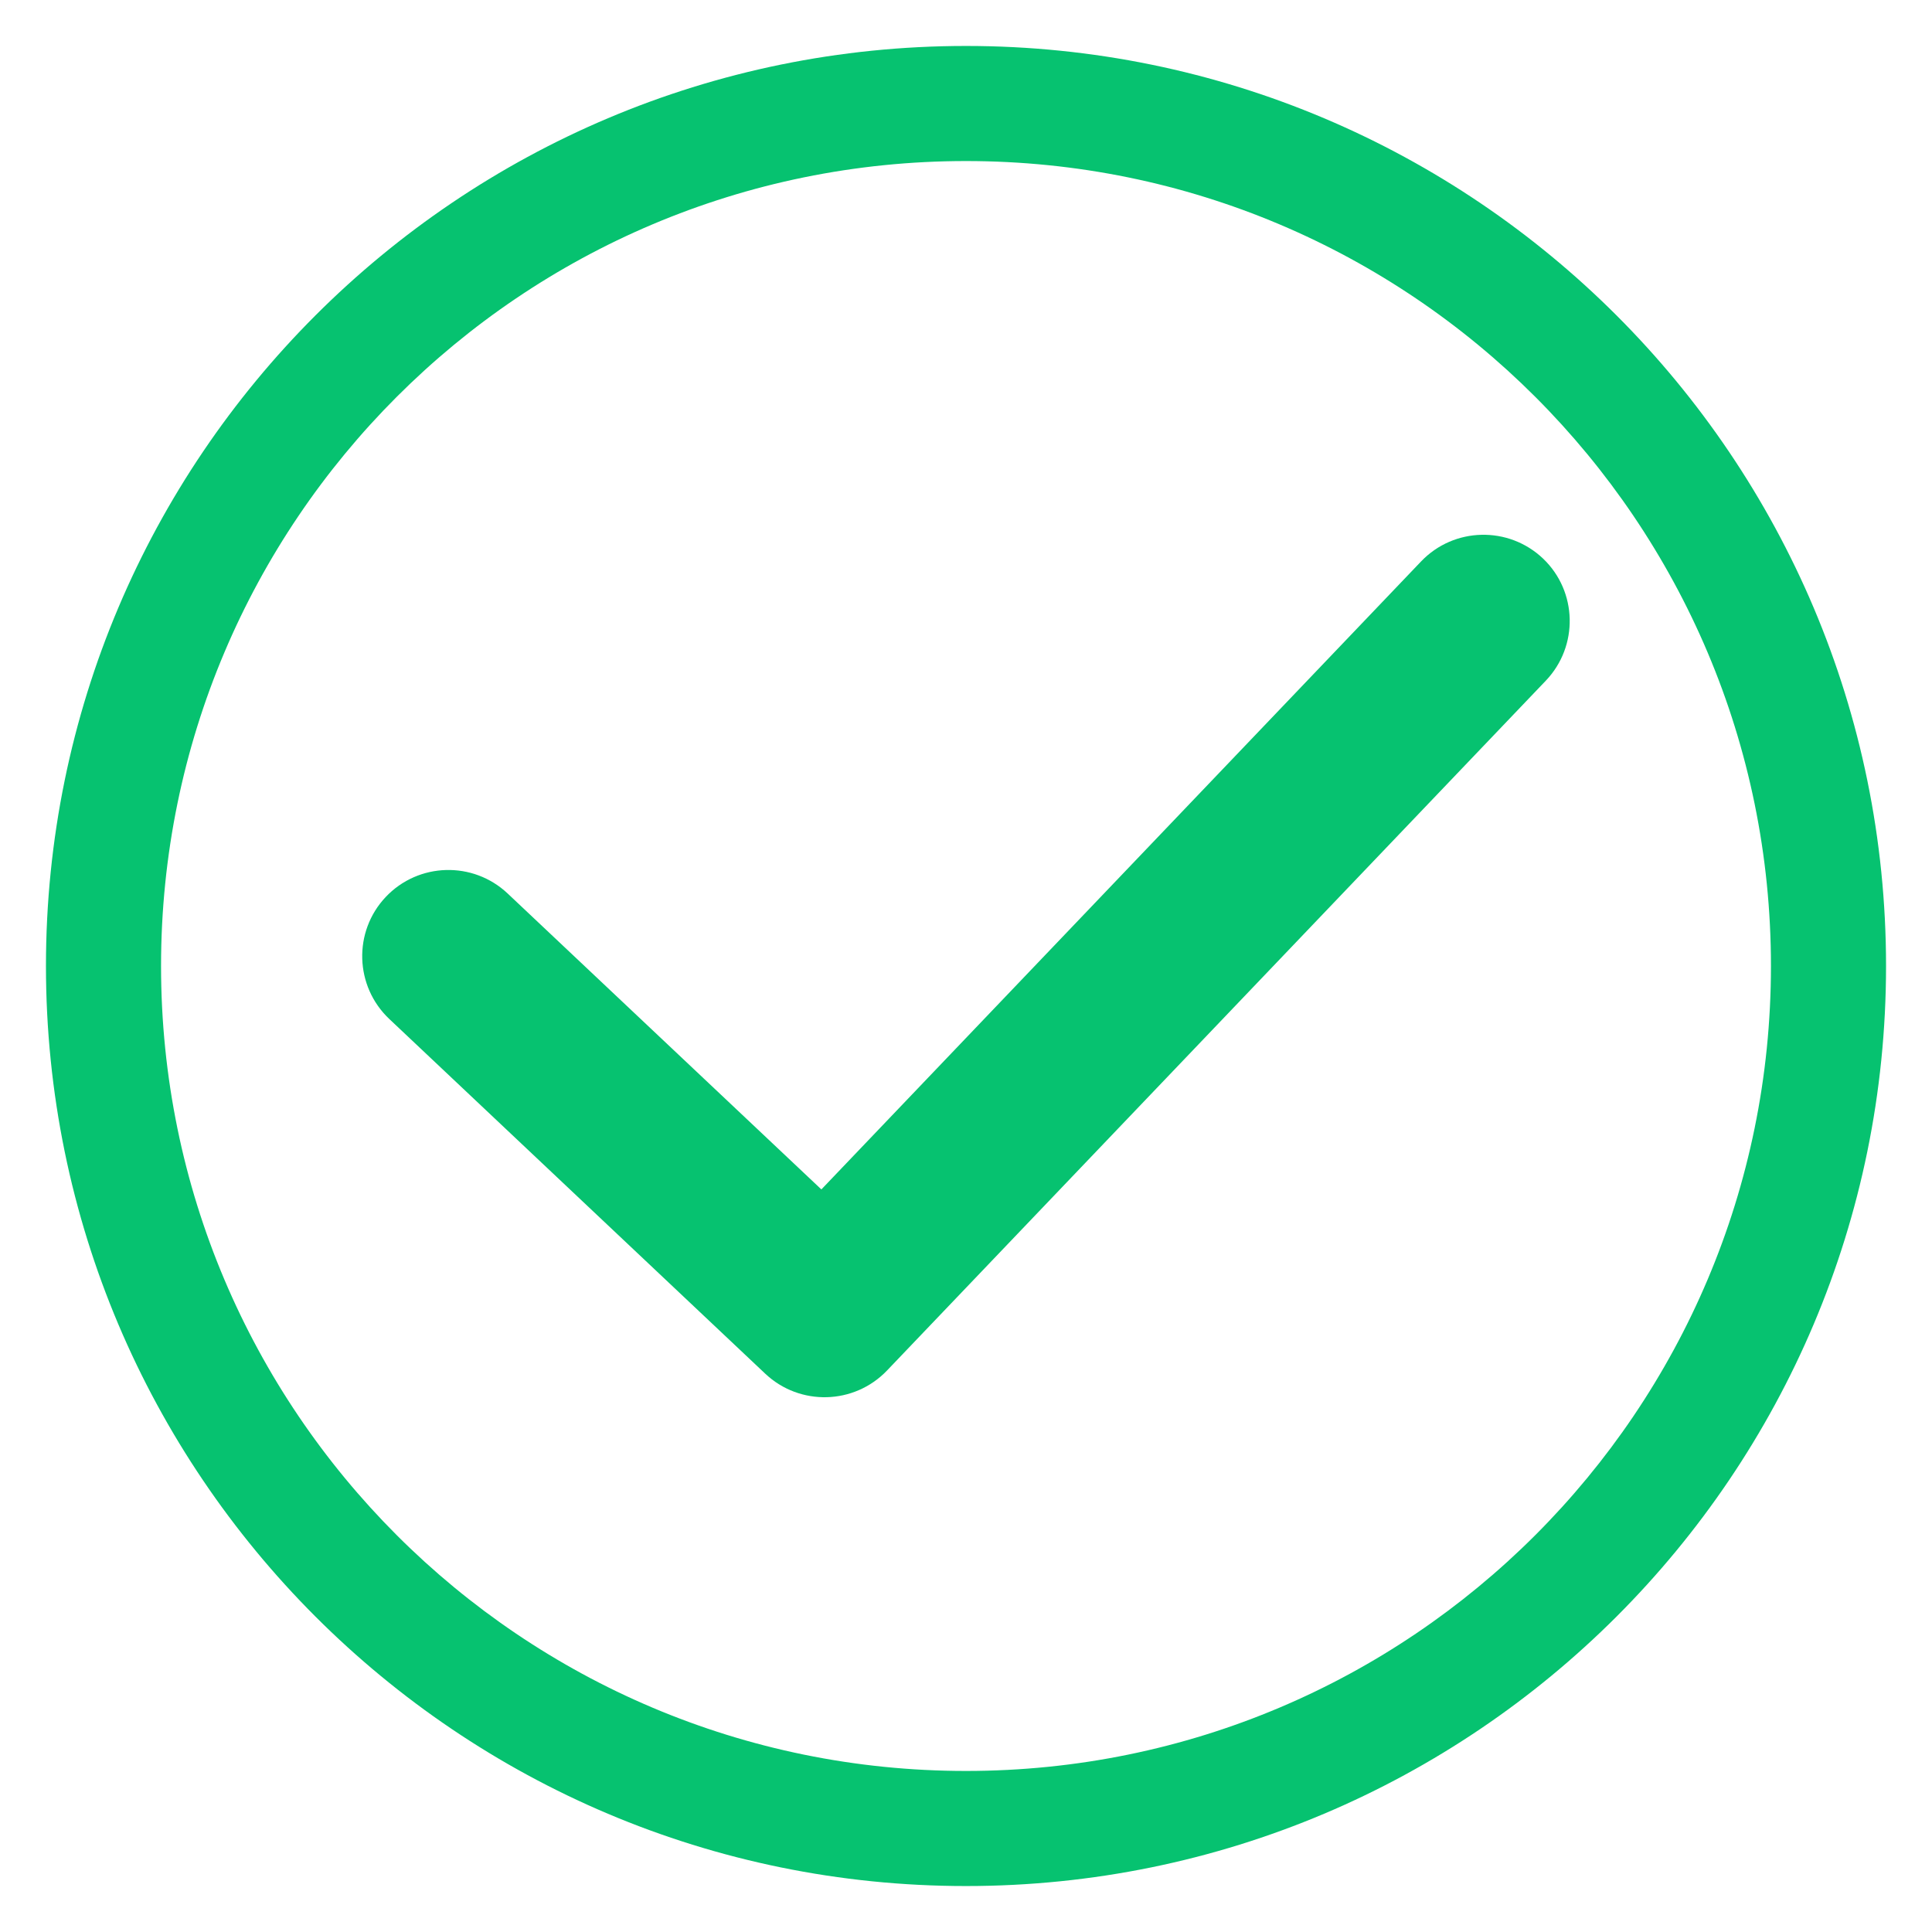 <svg width="14" height="14" viewBox="0 0 14 14" fill="none" xmlns="http://www.w3.org/2000/svg">
<path fill-rule="evenodd" clip-rule="evenodd" d="M7 13.667C3.318 13.667 0.333 10.682 0.333 7C0.333 3.318 3.318 0.333 7 0.333C10.682 0.333 13.667 3.318 13.667 7C13.667 10.682 10.682 13.667 7 13.667ZM7 12.833C10.222 12.833 12.833 10.222 12.833 7C12.833 3.778 10.222 1.167 7 1.167C3.778 1.167 1.167 3.778 1.167 7C1.167 10.222 3.778 12.833 7 12.833ZM5.952 8.619L10.298 4.068C10.536 3.819 10.932 3.81 11.182 4.048C11.431 4.286 11.44 4.682 11.202 4.932L6.427 9.932C6.189 10.18 5.796 10.19 5.546 9.955L2.821 7.384C2.57 7.147 2.558 6.751 2.795 6.5C3.032 6.249 3.428 6.238 3.679 6.475L5.952 8.619Z" fill="#06C270"/>
</svg>
